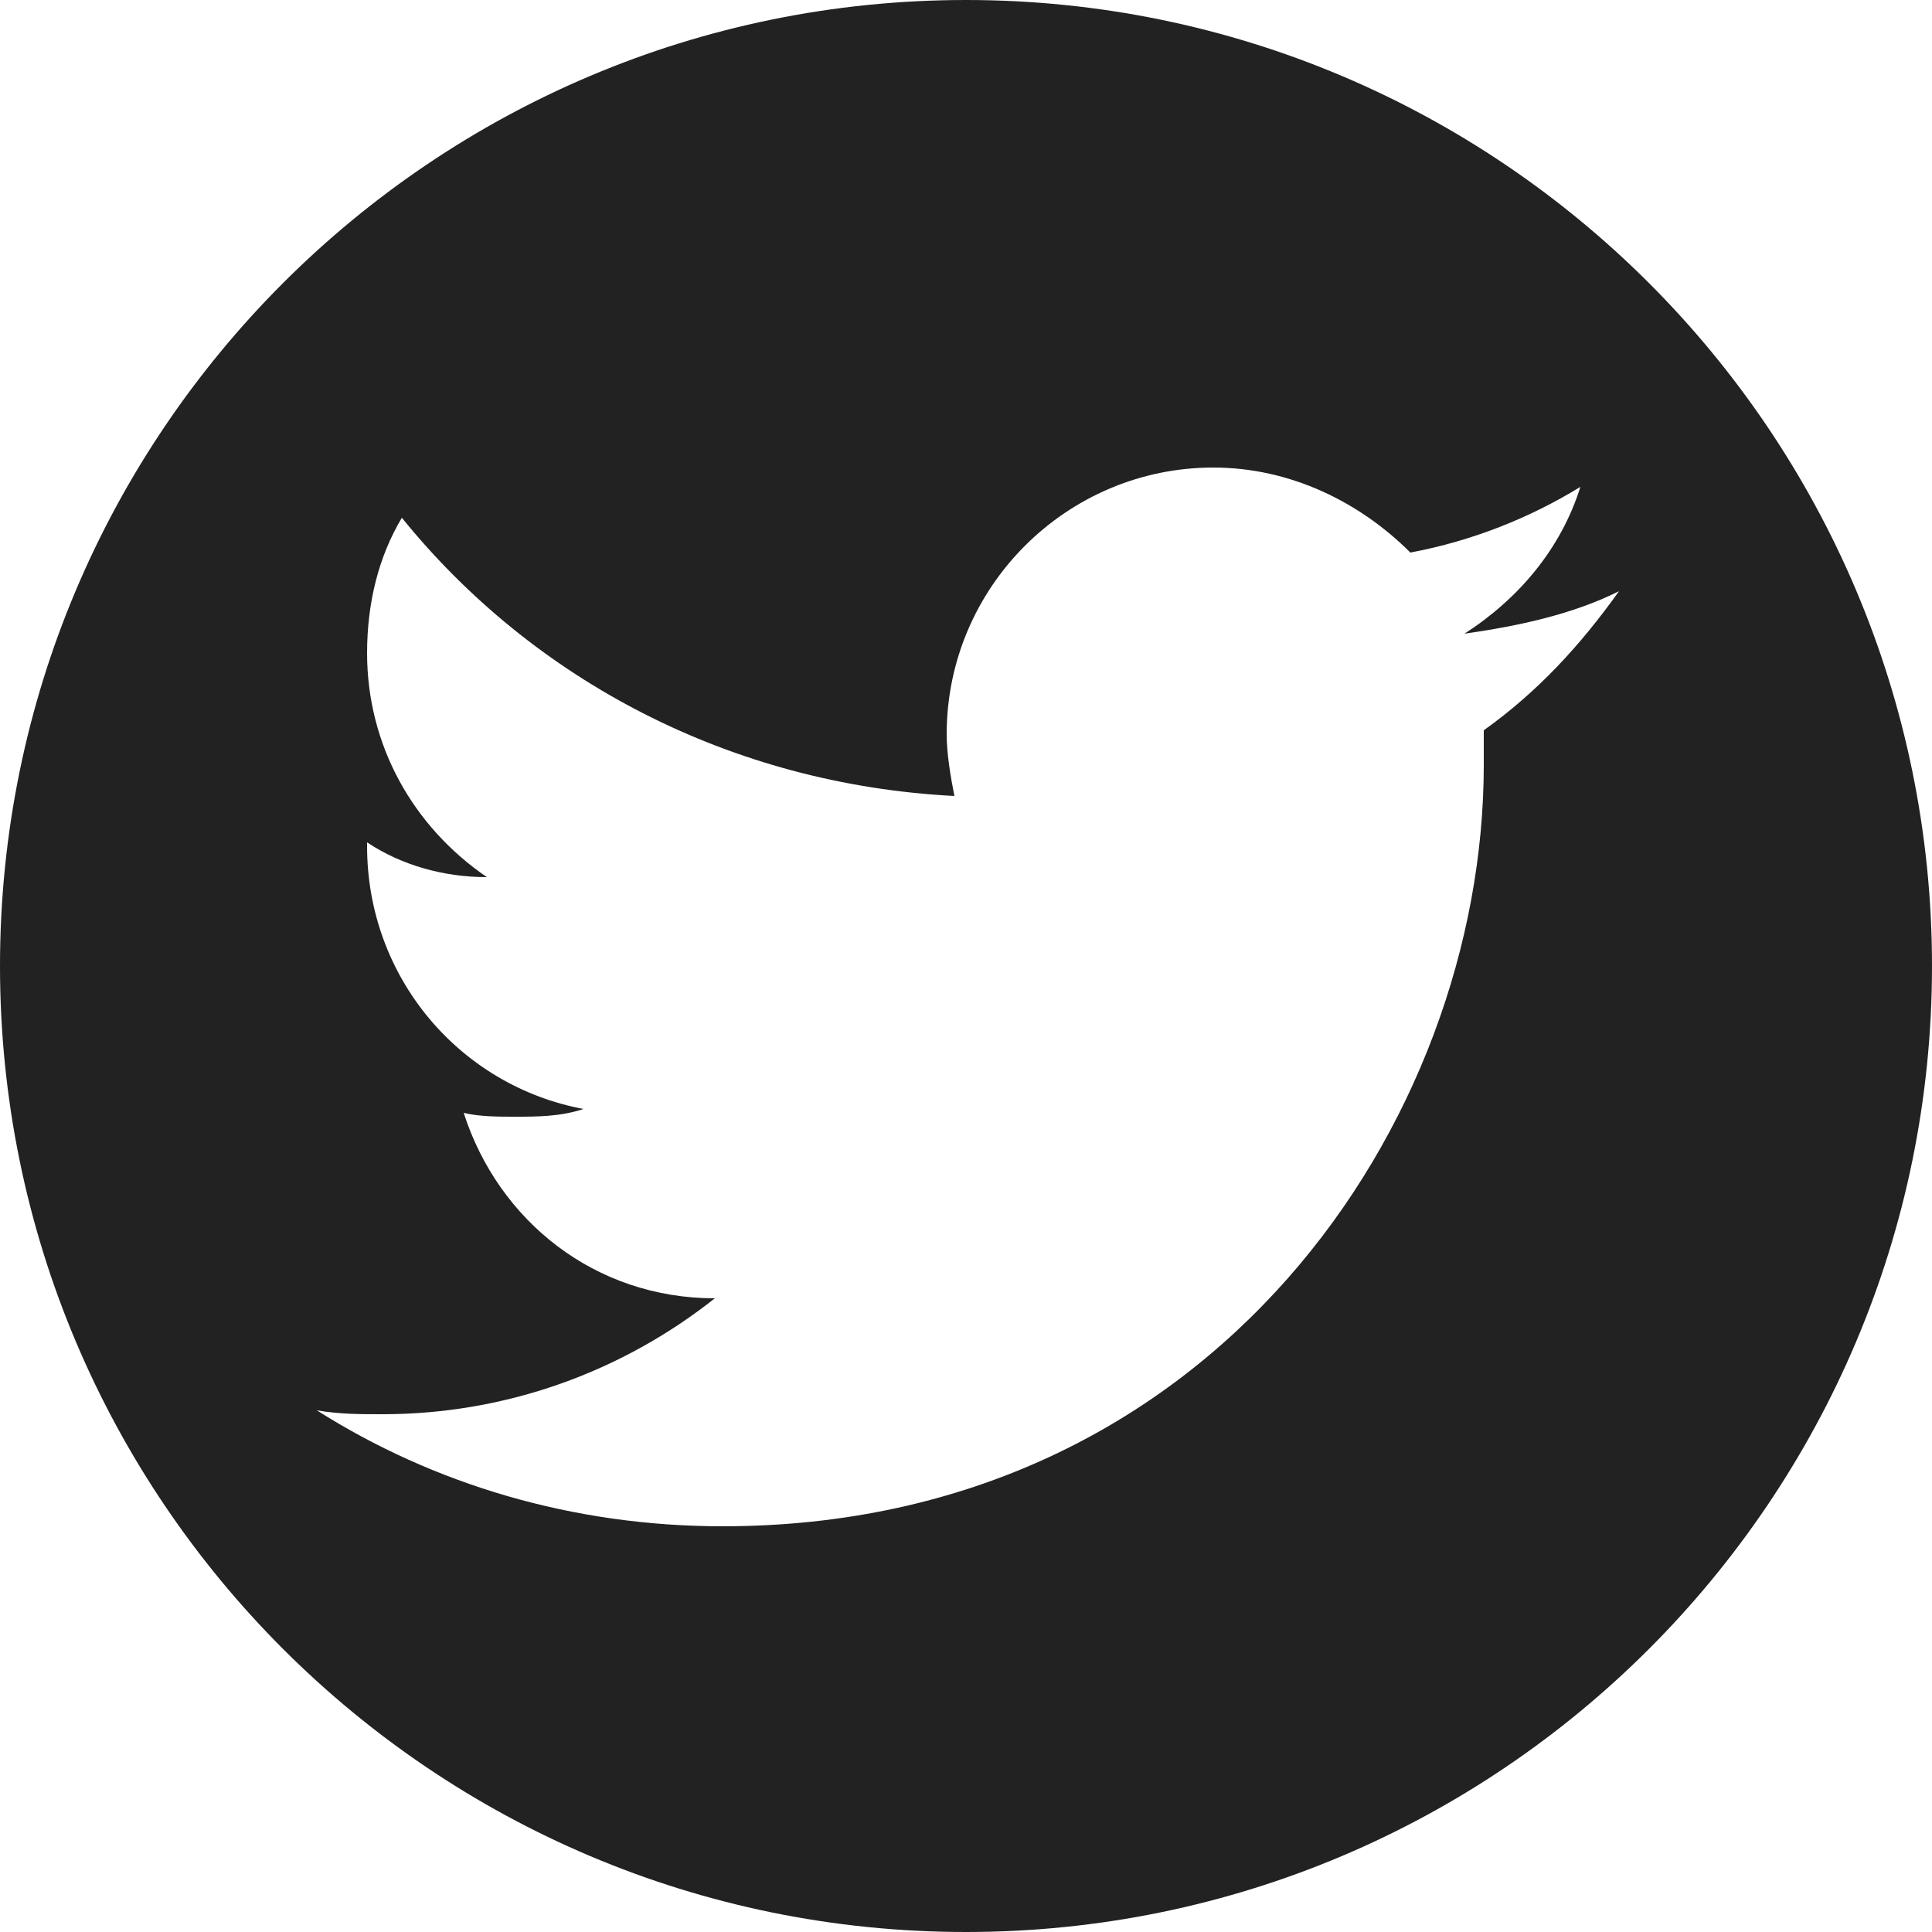 <?xml version="1.0" encoding="utf-8"?>
<!-- Generator: Adobe Illustrator 24.2.1, SVG Export Plug-In . SVG Version: 6.00 Build 0)  -->
<svg version="1.1" id="レイヤー_1" xmlns="http://www.w3.org/2000/svg" xmlns:xlink="http://www.w3.org/1999/xlink" x="0px"
	 y="0px" viewBox="0 0 50 50" style="enable-background:new 0 0 50 50;" xml:space="preserve">
<style type="text/css">
	.st0{fill:#222222;}
</style>
<path class="st0" d="M50,25c0,13.8-11.2,25-25,25S0,38.8,0,25S11.2,0,25,0S50,11.2,50,25z M18.7,39.5c12.7,0,19.7-10.5,19.7-19.7
	c0-0.3,0-0.6,0-0.9c1.4-1,2.5-2.2,3.5-3.6c-1.2,0.6-2.6,0.9-4,1.1c1.4-0.9,2.5-2.2,3-3.8c-1.3,0.8-2.8,1.4-4.4,1.7
	c-1.3-1.3-3.1-2.2-5.1-2.2c-3.8,0-6.9,3.1-6.9,6.9c0,0.5,0.1,1.1,0.2,1.6c-5.8-0.3-10.9-3-14.3-7.2c-0.6,1-0.9,2.2-0.9,3.5
	c0,2.4,1.2,4.5,3.1,5.8c-1.1,0-2.2-0.3-3.1-0.9v0.1c0,3.4,2.4,6.2,5.6,6.8c-0.6,0.2-1.2,0.2-1.8,0.2c-0.4,0-0.9,0-1.3-0.1
	c0.9,2.8,3.4,4.8,6.5,4.8c-2.4,1.9-5.4,3-8.6,3c-0.6,0-1.1,0-1.7-0.1C11.2,38.4,14.8,39.5,18.7,39.5"/>
</svg>
